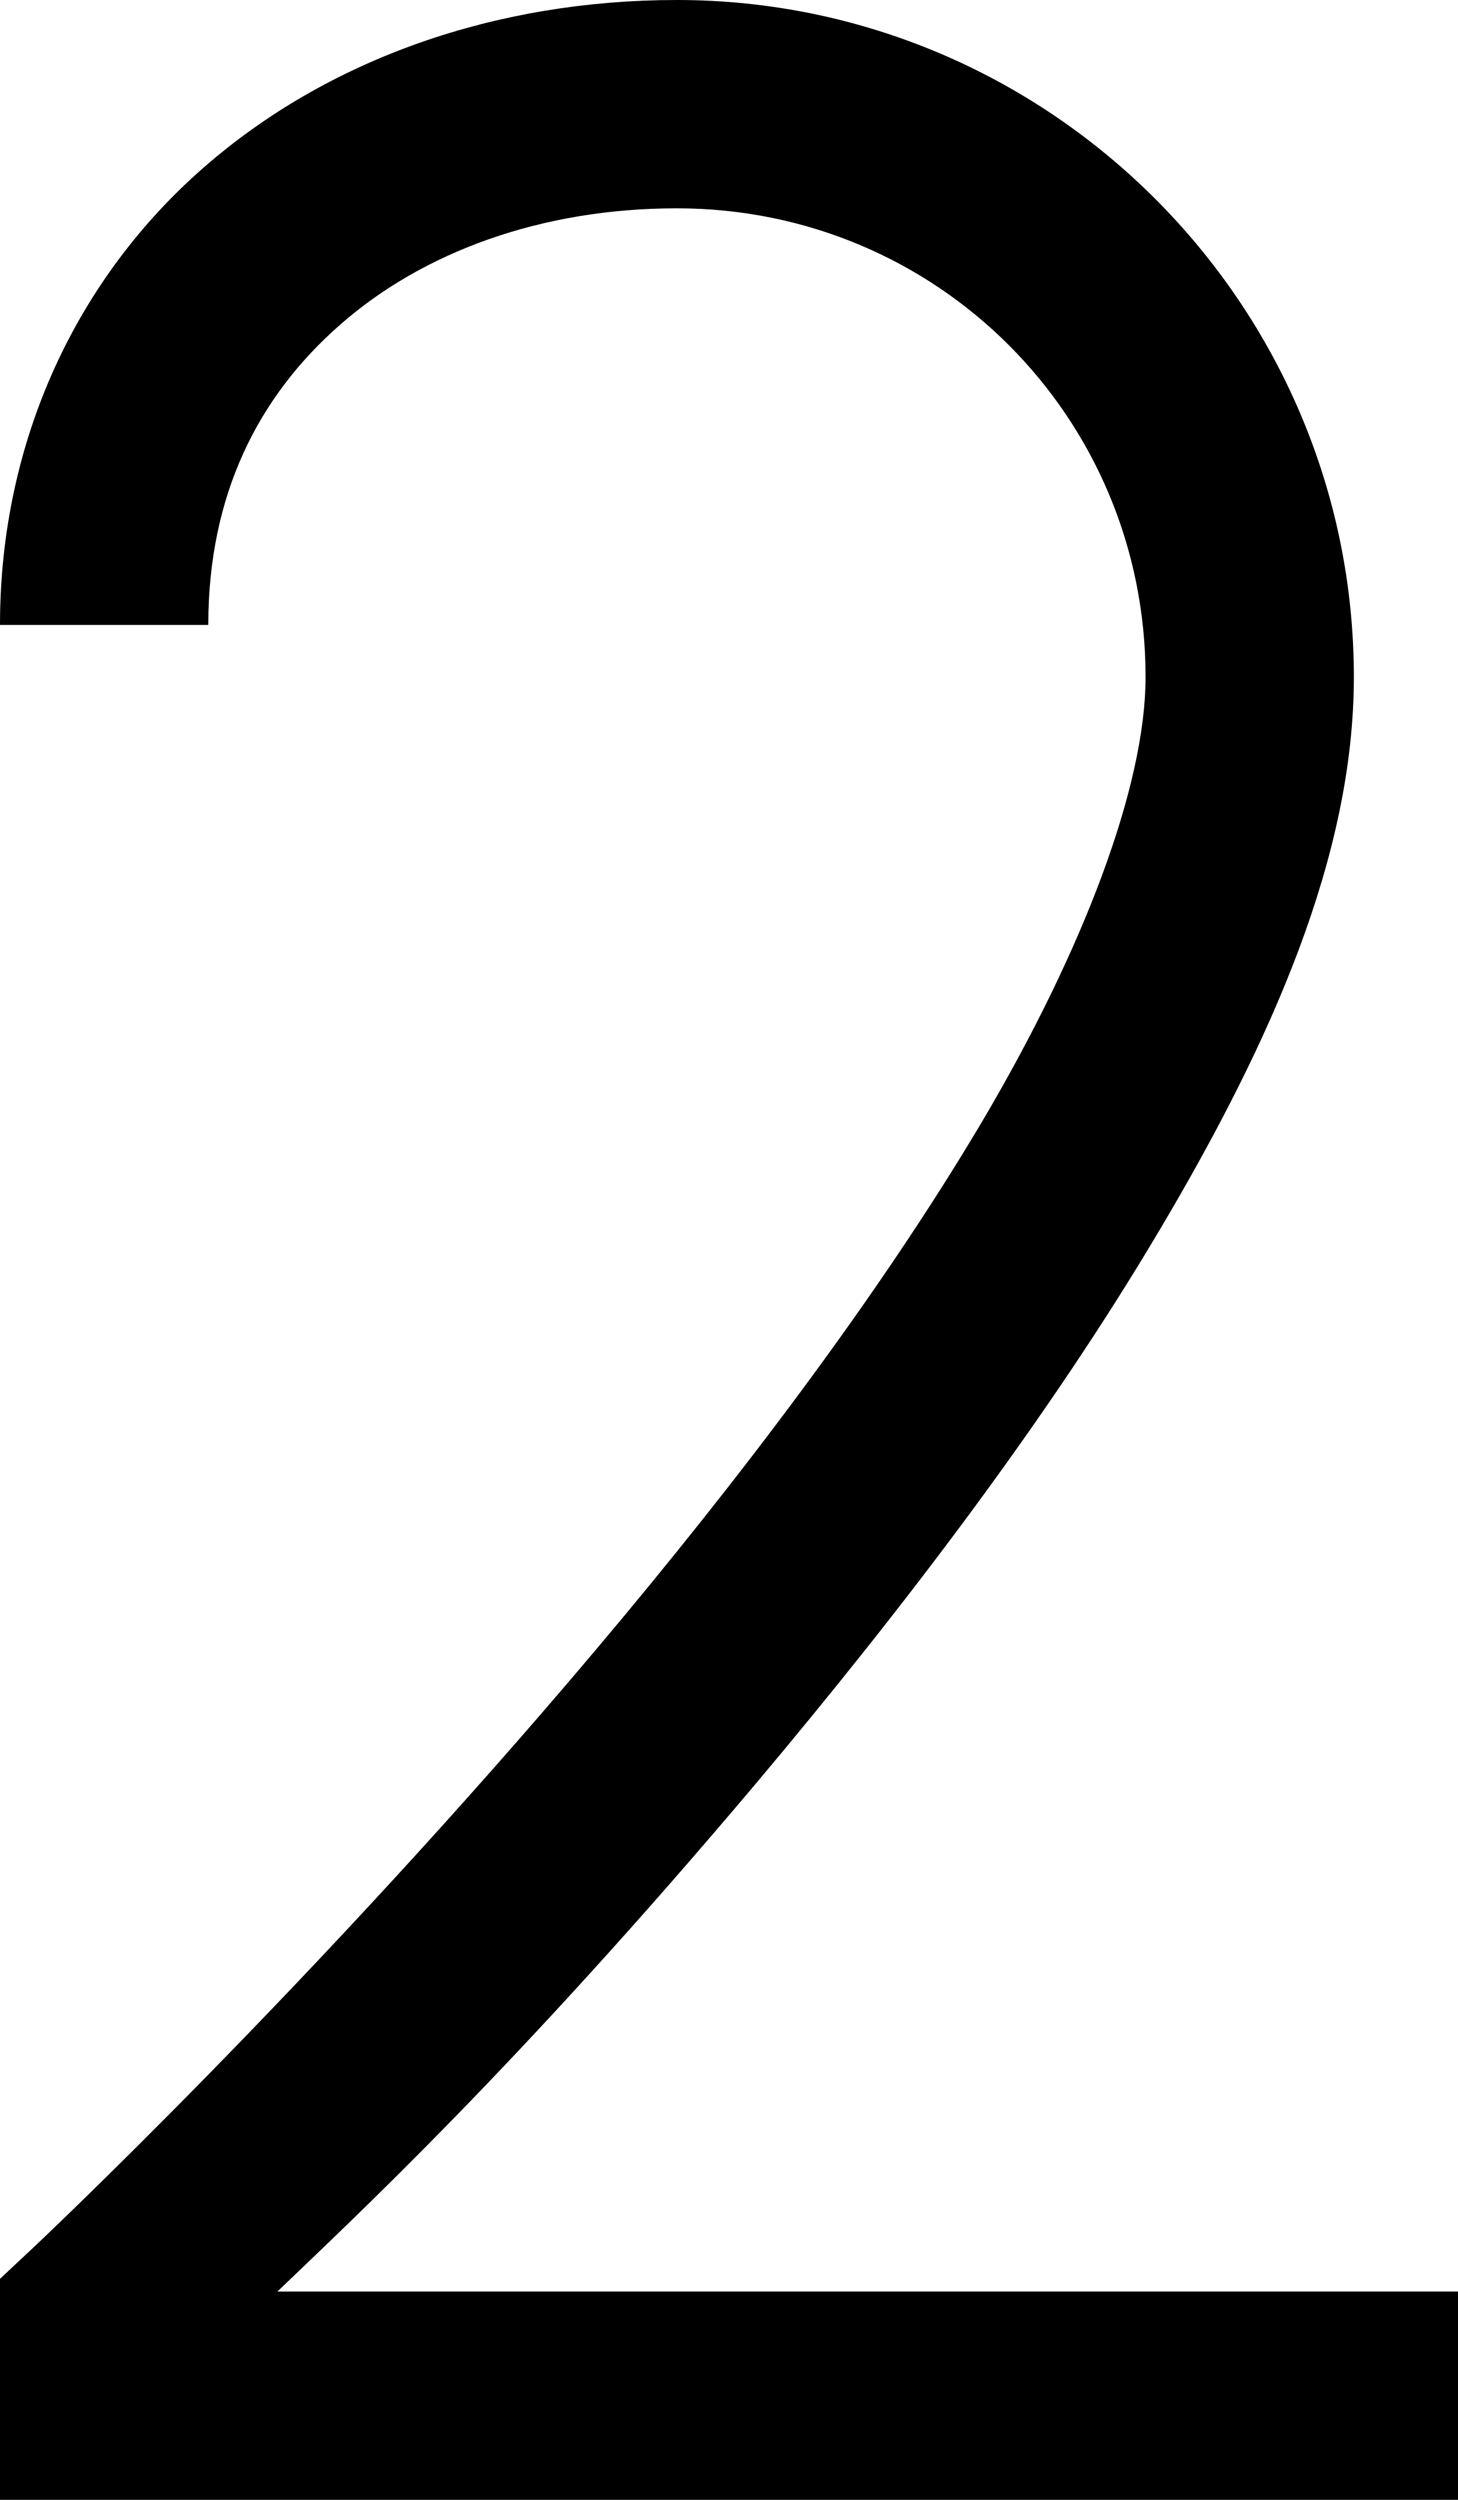 <?xml version="1.0" encoding="UTF-8"?><svg xmlns="http://www.w3.org/2000/svg" xmlns:xlink="http://www.w3.org/1999/xlink" height="12.0" preserveAspectRatio="xMidYMid meet" version="1.0" viewBox="4.0 2.0 7.0 12.0" width="7.0" zoomAndPan="magnify"><g id="change1_1"><path d="M 7.25 2 C 6.383 2 5.576 2.281 4.977 2.805 C 4.377 3.329 4 4.105 4 5 L 5 5 C 5 4.376 5.239 3.903 5.635 3.557 C 6.031 3.21 6.598 3 7.25 3 C 8.499 3 9.5 4.001 9.5 5.25 C 9.5 5.771 9.204 6.558 8.711 7.391 C 8.217 8.223 7.544 9.109 6.867 9.912 C 5.514 11.518 4.158 12.791 4.158 12.791 L 4 12.939 L 4 14 L 11 14 L 11 13 L 5.332 13 C 5.7 12.646 6.481 11.924 7.633 10.557 C 8.331 9.727 9.033 8.808 9.57 7.9 C 10.108 6.993 10.5 6.104 10.5 5.25 C 10.5 3.461 9.039 2 7.25 2 z" fill="inherit"/></g></svg>